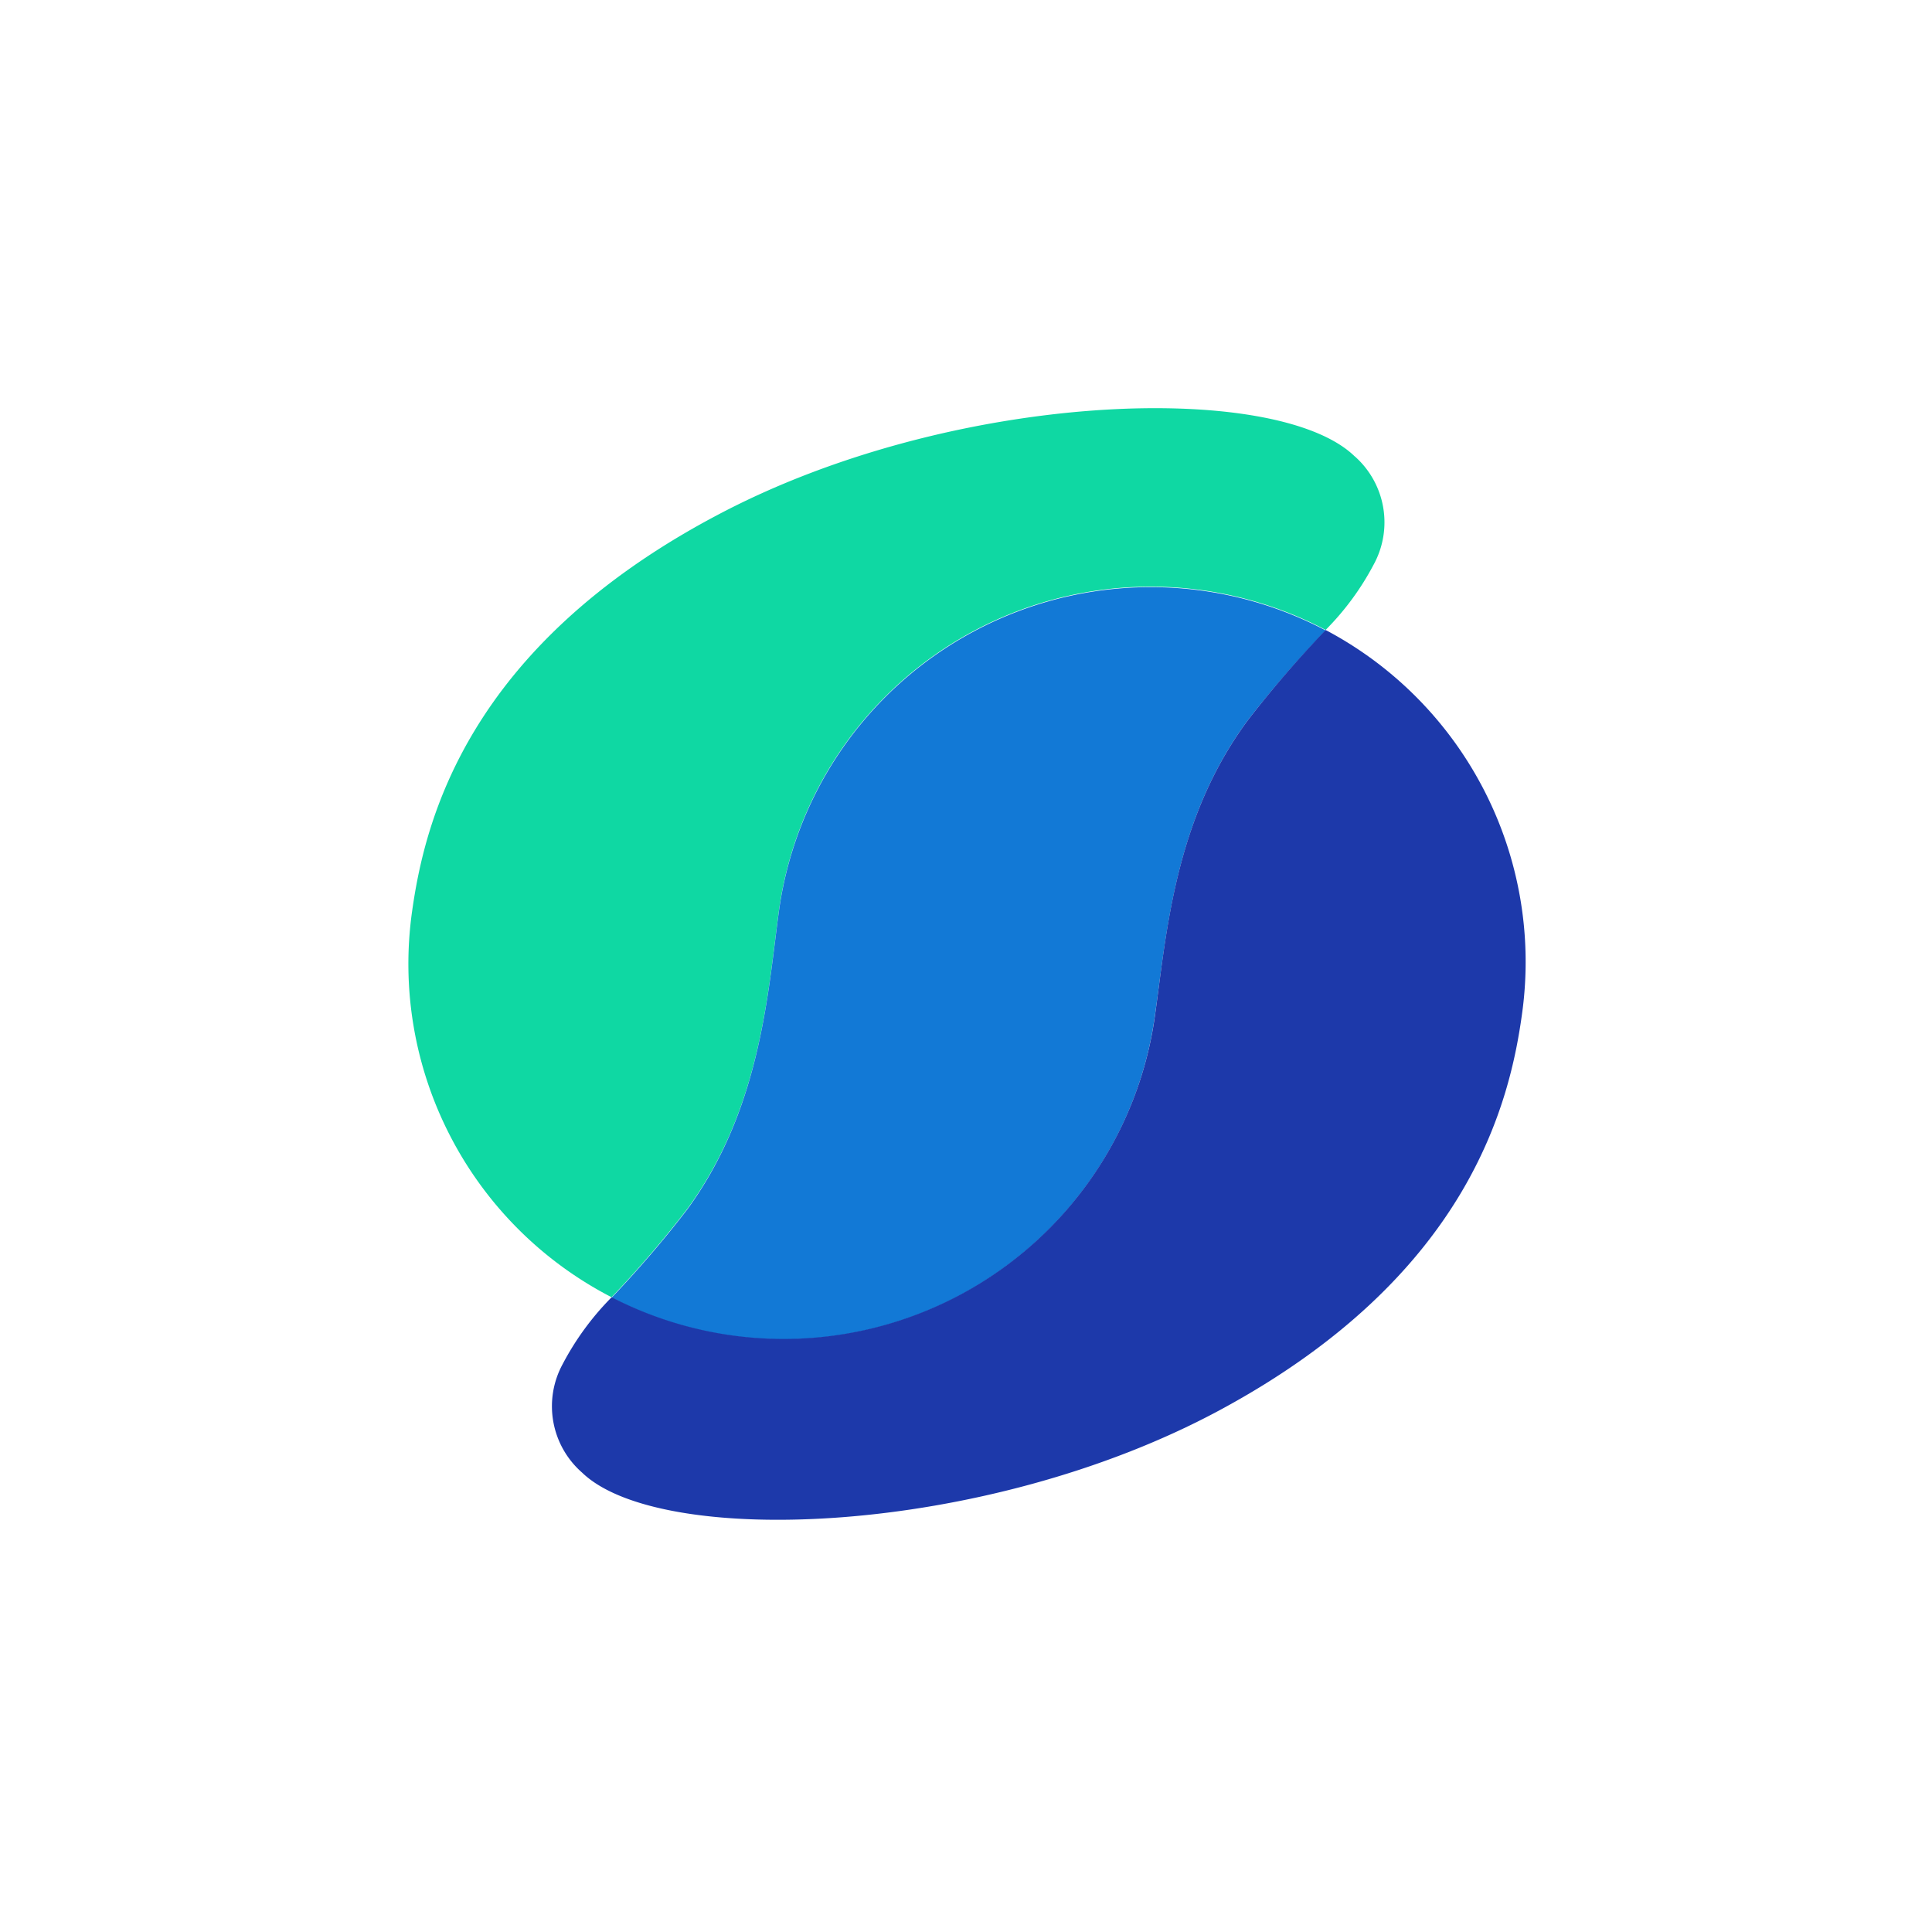 <svg id="Ebene_1" data-name="Ebene 1" xmlns="http://www.w3.org/2000/svg" viewBox="0 0 233.52 232.64"><defs><style>.cls-1{fill:#0fd8a3;}.cls-2{fill:#1279d6;}.cls-3{fill:#1d39aa;}</style></defs><g id="Logo"><path class="cls-1" d="M163.75,55.17c-9.39-9.17-48.54-8.05-77.09,7.11-30.24,16-35.32,37-36.85,47.87A45.33,45.33,0,0,0,73.92,156.8h0a132.6,132.6,0,0,0,9.14-10.66c8.87-12.1,9.74-26.09,11.08-36a45.36,45.36,0,0,1,66.09-34h0a33,33,0,0,0,5.8-7.89,10.65,10.65,0,0,0-2.28-13.09Z"/><path class="cls-2" d="M139.58,122.86C141,113,141.93,99,150.87,87a136.79,136.79,0,0,1,9.36-10.8h0a45.36,45.36,0,0,0-66.09,34c-1.34,9.88-2.21,23.87-11.08,36a132.6,132.6,0,0,1-9.14,10.66h0a45.33,45.33,0,0,0,65.65-33.94Z"/><path class="cls-3" d="M160.23,76.15h0A136.79,136.79,0,0,0,150.87,87c-8.94,12-9.89,26-11.29,35.91A45.33,45.33,0,0,1,73.93,156.8h0A33.69,33.69,0,0,0,68,164.9,10.65,10.65,0,0,0,70.36,178c9.44,9.12,48.58,7.78,77.05-7.54,30.15-16.23,35.11-37.23,36.58-48.08A45.37,45.37,0,0,0,160.23,76.15Z"/></g></svg>